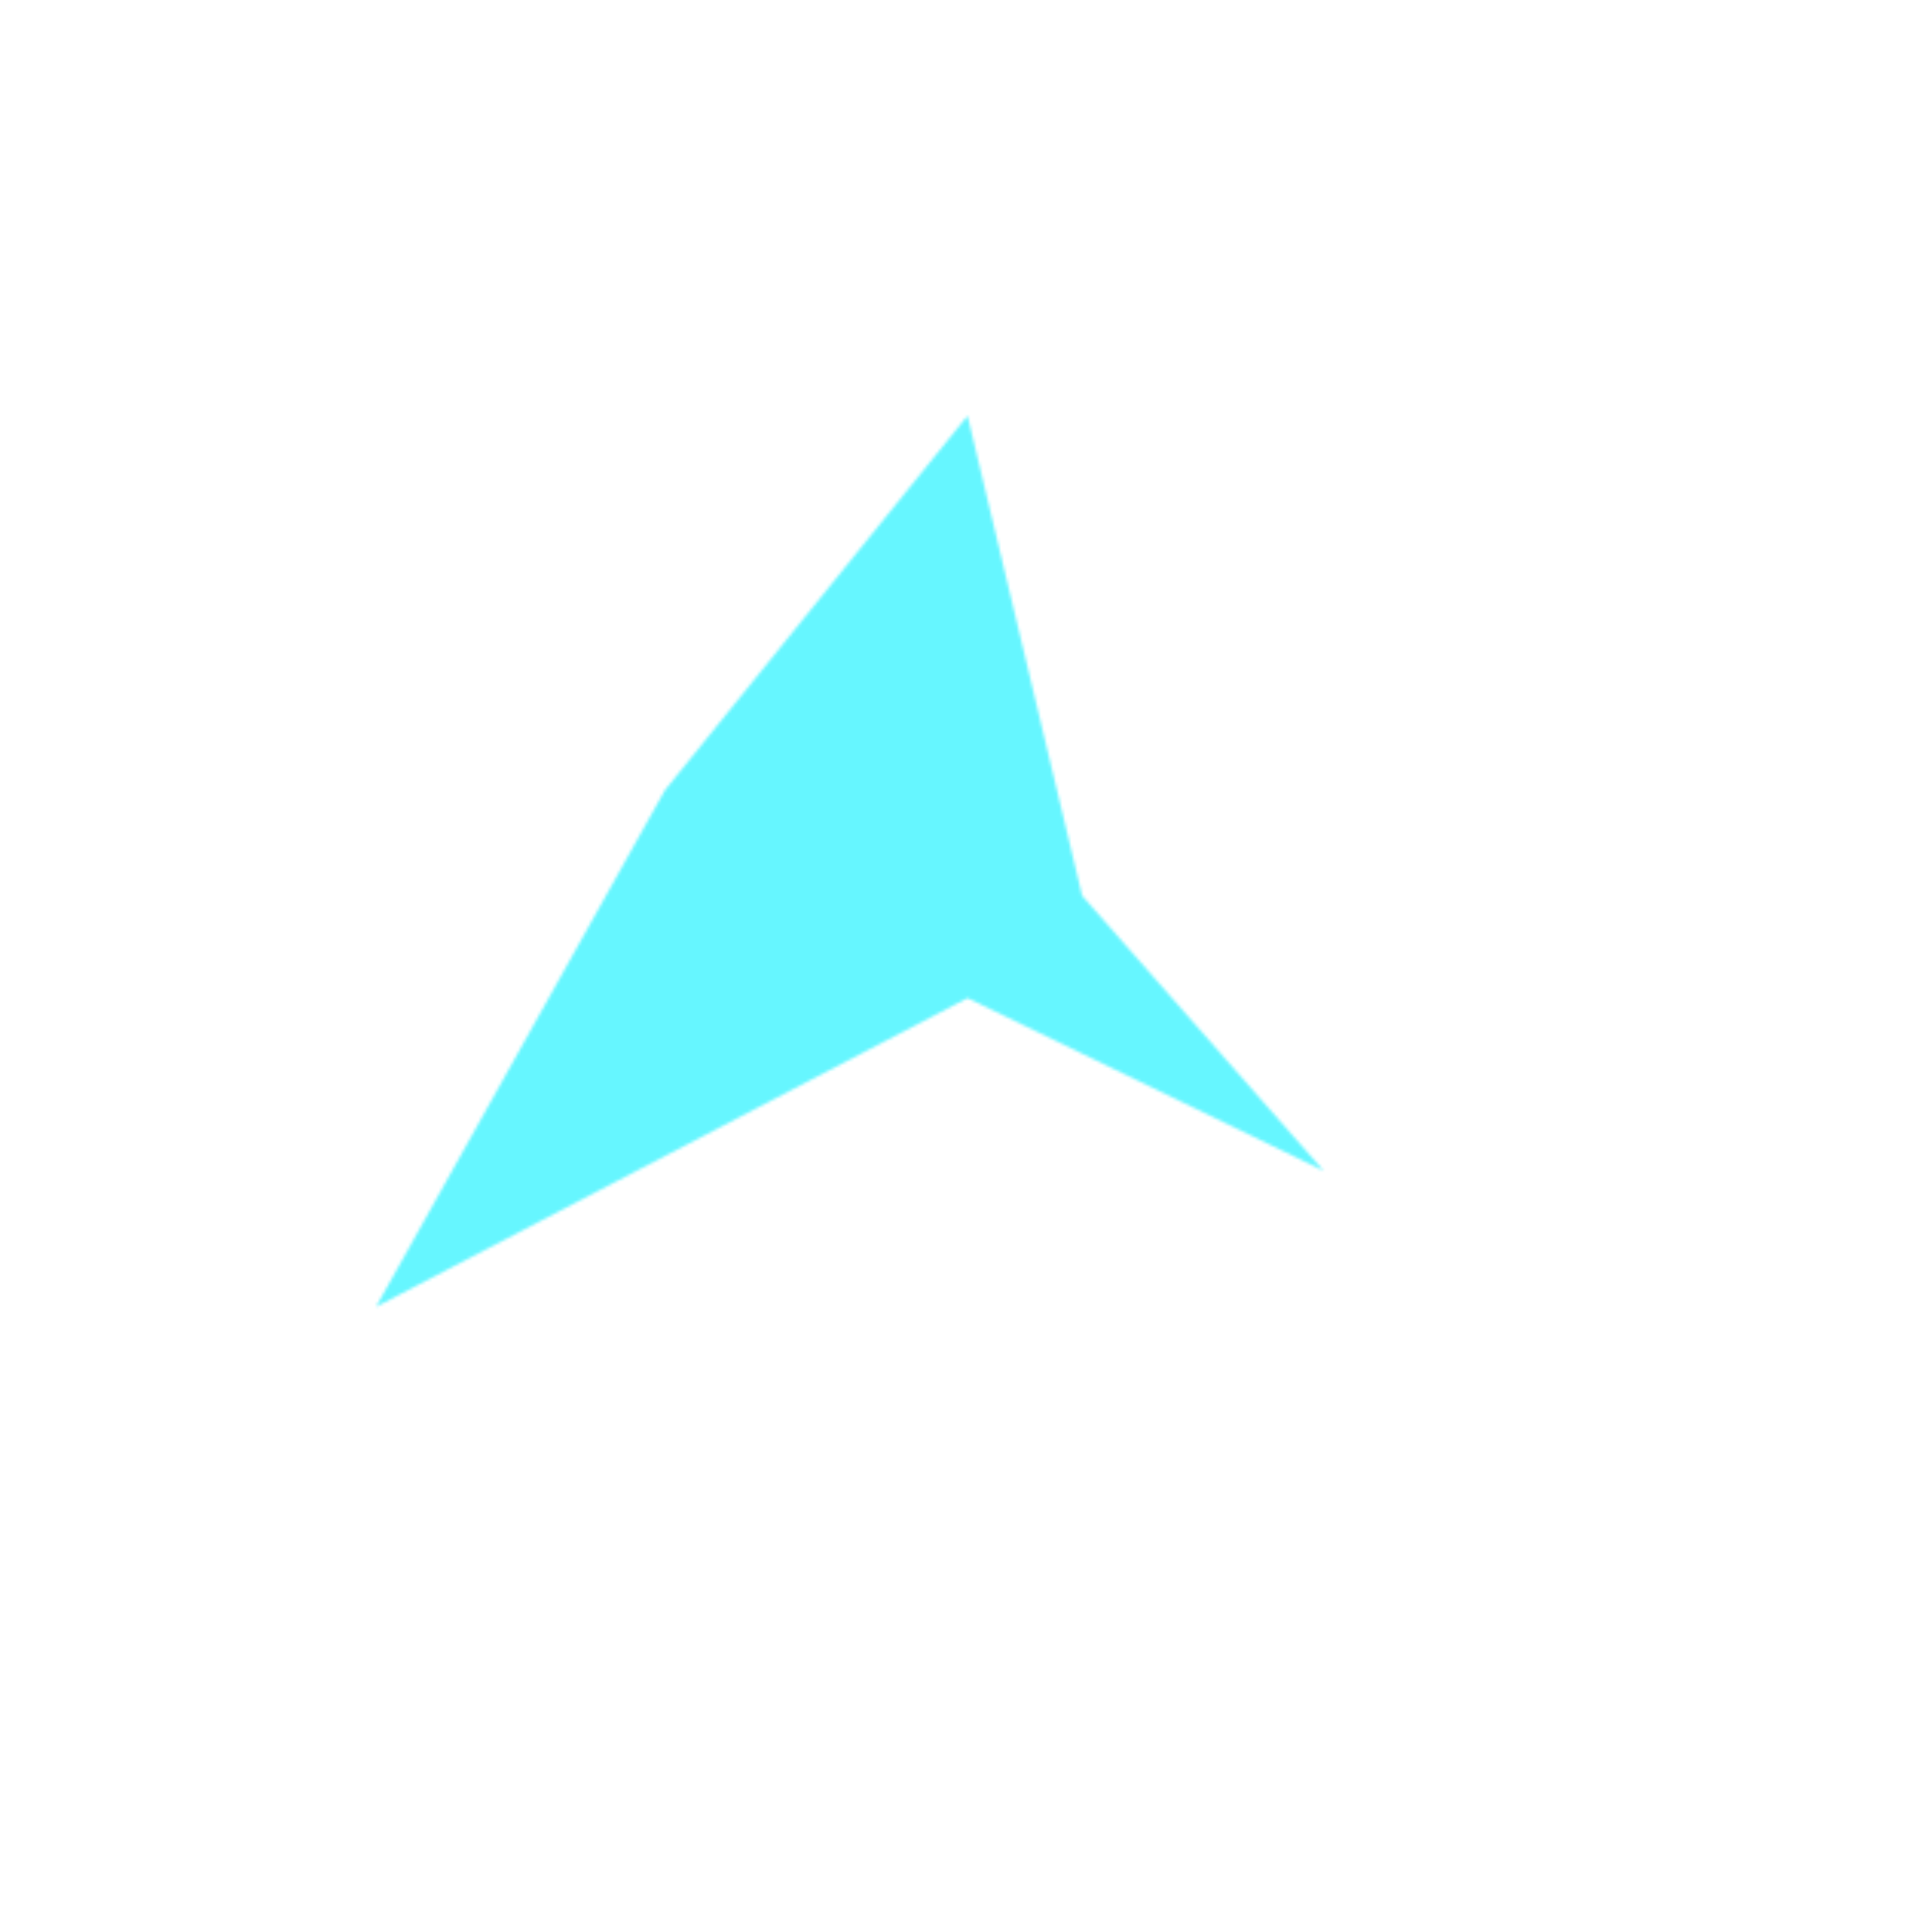 <?xml version="1.0" encoding="UTF-8"?> <svg xmlns="http://www.w3.org/2000/svg" width="632" height="632" viewBox="0 0 632 632" fill="none"><g id="Ice Cream Cake Radar Chart"><g id="Vector 1065"><mask id="path-1-inside-1_12938_200" fill="white"><path d="M316.5 136L354 293L433 383L316.5 326.5L123 427.5L217.5 258.5L316.5 136Z"></path></mask><path d="M316.5 136L354 293L433 383L316.5 326.5L123 427.5L217.5 258.5L316.5 136Z" stroke="#00F0FF" stroke-opacity="0.6" stroke-width="138" mask="url(#path-1-inside-1_12938_200)"></path></g></g></svg> 